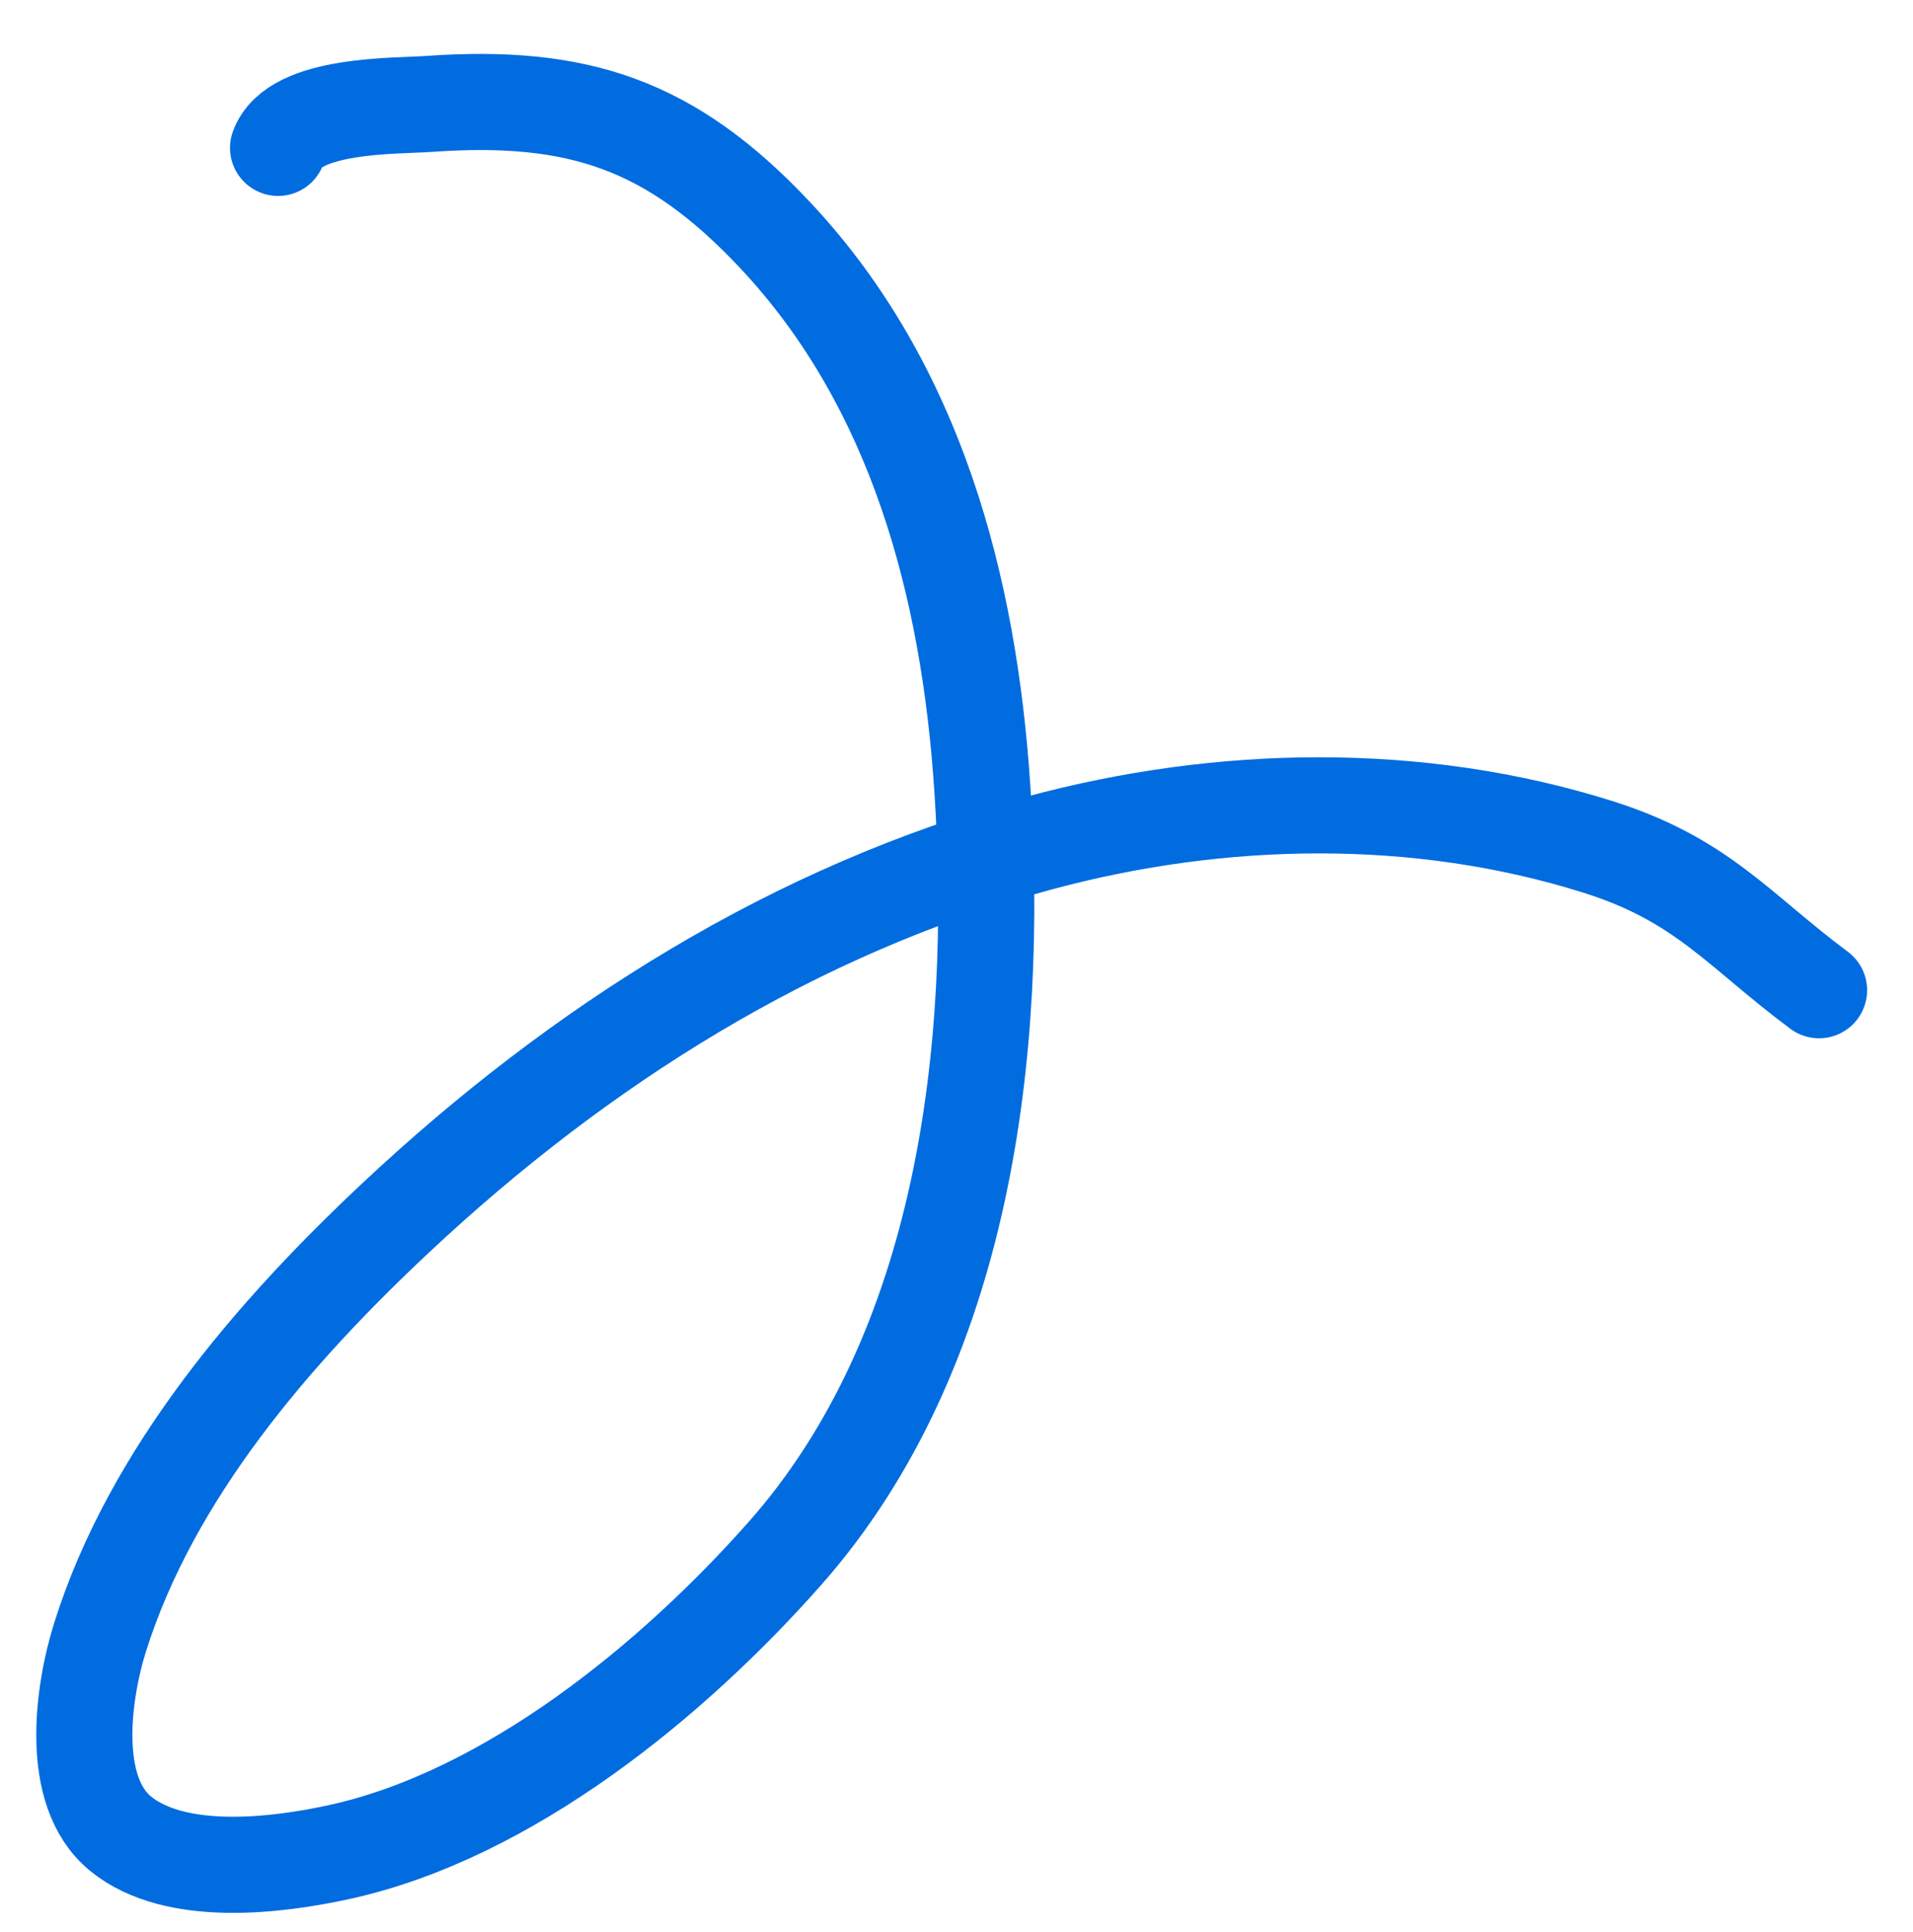 <?xml version="1.0" encoding="UTF-8"?> <svg xmlns="http://www.w3.org/2000/svg" width="199" height="201" viewBox="0 0 199 201" fill="none"> <path d="M28.928 15.385C30.605 10.774 41.225 11.053 44.602 10.813C60.127 9.713 69.807 12.927 80.639 24.468C95.324 40.114 100.809 61.037 102.19 82.057C103.973 109.178 100.326 140.485 81.649 161.612C69.99 174.8 52.942 188.789 35.34 192.662C28.876 194.085 18.253 195.427 12.542 190.762C7.104 186.32 8.655 175.902 10.405 170.339C15.77 153.287 28.476 138.581 41.218 126.643C60.274 108.79 82.702 94.557 108.127 87.697C127.012 82.601 147.554 82.213 166.25 88.112C177.104 91.537 180.856 96.79 189.226 103.014" stroke="#006CE0" stroke-width="10" stroke-linecap="round"></path> </svg> 